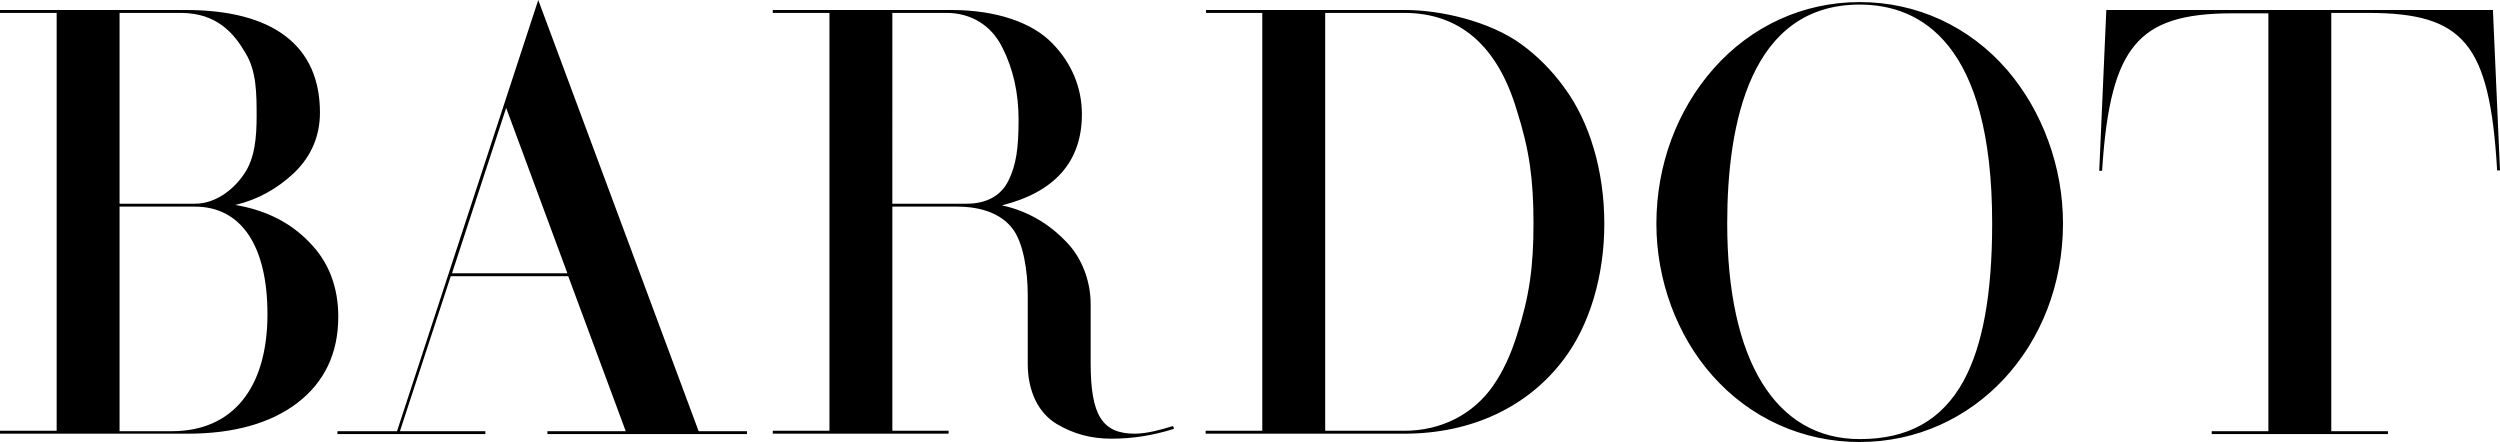 <svg id="Layer_1" xmlns="http://www.w3.org/2000/svg" x="0px" y="0px" viewBox="0 0 600.1 106.1" xml:space="preserve" class="brand-logo-svg"><g><path d="M74.2 58.1c-4.6-4.8-10.6-7.7-17.7-8.9 5.4-1.3 10.1-3.9 14.2-7.8 4-3.9 6.1-8.7 6.1-14.4C76.8 11 65.6 2.4 44.6 2.4H0v.7h13.6v100.3H0v.7h45.1c11 0 19.9-2.5 26.3-7.4 6.5-5 9.8-11.9 9.8-20.7C81.2 68.9 78.9 62.8 74.2 58.1zM61.6 27.9c0 5-.4 10.2-3.1 14-2.3 3.4-6.6 7-11.7 7H28.7V3.1h14.7c8.8 0 12.9 5.1 15.5 9.6C61.6 17 61.6 22.6 61.6 27.9zM28.7 49.6h18.1c11.1 0 17.4 9.4 17.4 25.8 0 17.8-8.4 28.1-22.9 28.1H28.7V49.6zM129.2 0L95.3 103.5H81v.7h35.5v-.7H96l12.2-37.2h28.2l13.8 37.2h-18.8v.7h47.9v-.7h-11.6L129.2 0zM108.5 65.6l13-39.7 14.7 39.7H108.5zM281.4 102.3c-2.5.8-6.1 1.8-9 1.8-7.8 0-10.6-4.4-10.6-16.9V73c0-5.7-2.2-11.2-5.8-14.9-3.1-3.3-8.3-7.3-15.5-8.8 12.7-3.2 19.2-10.5 19.2-21.9 0-6.4-2.5-12.3-7.1-17-4.9-5.1-13.7-8-24.2-8h-42.9v.7h13.6v100.3h-13.6v.7h42.2v-.7h-13.5V49.6h15.6c5.9 0 10.5 1.8 13.1 5.1 2.8 3.4 3.8 10.6 3.8 16.1v16.5c0 6.6 2.5 11.8 7 14.5 4.1 2.4 8.2 3.5 13.1 3.5 5.2 0 10-.8 14.8-2.3l.2-.1-.2-.6L281.4 102.3zM214.2 3.1h13c5.9 0 10.8 3 13.4 8.3 2.6 5.1 3.9 10.9 3.9 17.3 0 7-.6 10.9-2.4 14.6-1.8 3.7-5.3 5.6-10.1 5.6h-17.8V3.1zM365.3 10.7c-7.8-5.7-19.7-8.3-28-8.3h-47.8v.7H303v100.3h-13.6v.7h47.7c16.1 0 29.7-6.4 38.3-17.9 6.2-8.2 9.7-20 9.7-32.5 0-12.6-3.5-24.5-9.7-32.8C372.5 16.9 369.1 13.5 365.3 10.7zM318.1 3.1h19c13.3 0 22.4 7.9 27 23.4 3 9.4 4 16.5 4 27.1 0 10.6-1 17.6-4 26.9-1.5 4.8-3.4 8.8-5.7 12.1-4.8 6.9-12.5 10.8-21.3 10.8h-19V3.1zM446.4.5c-13.5 0-26 5.7-35.1 16-8.8 10-13.7 23.2-13.7 37.2 0 13.5 4.9 26.8 13.4 36.4 9.1 10.3 21.7 16 35.4 16 27.4 0 48.8-23 48.8-52.5 0-13.5-4.9-26.9-13.4-36.8C472.7 6.3 460.1.5 446.4.5zM446.4 1.1c14.5 0 31.8 9.1 31.8 52.5 0 17.1-2.3 29.5-6.9 37.9-5.2 9.4-13.3 13.9-24.9 13.9-20.2 0-31.8-18.9-31.8-51.8C414.6 29.7 420.1 1.1 446.4 1.1zM598.4 2.4h-92.8L503.9 41h.7l0-.2c1-15.7 3.4-24.7 7.9-30 4.4-5.3 11.4-7.6 23.2-7.6h8.8v100.3h-13.6v.7h42.3v-.7h-13.6V3.1h8.8c23.1 0 29.2 7.4 31 37.6l0 .2h.7L598.4 2.4z"/></g></svg>